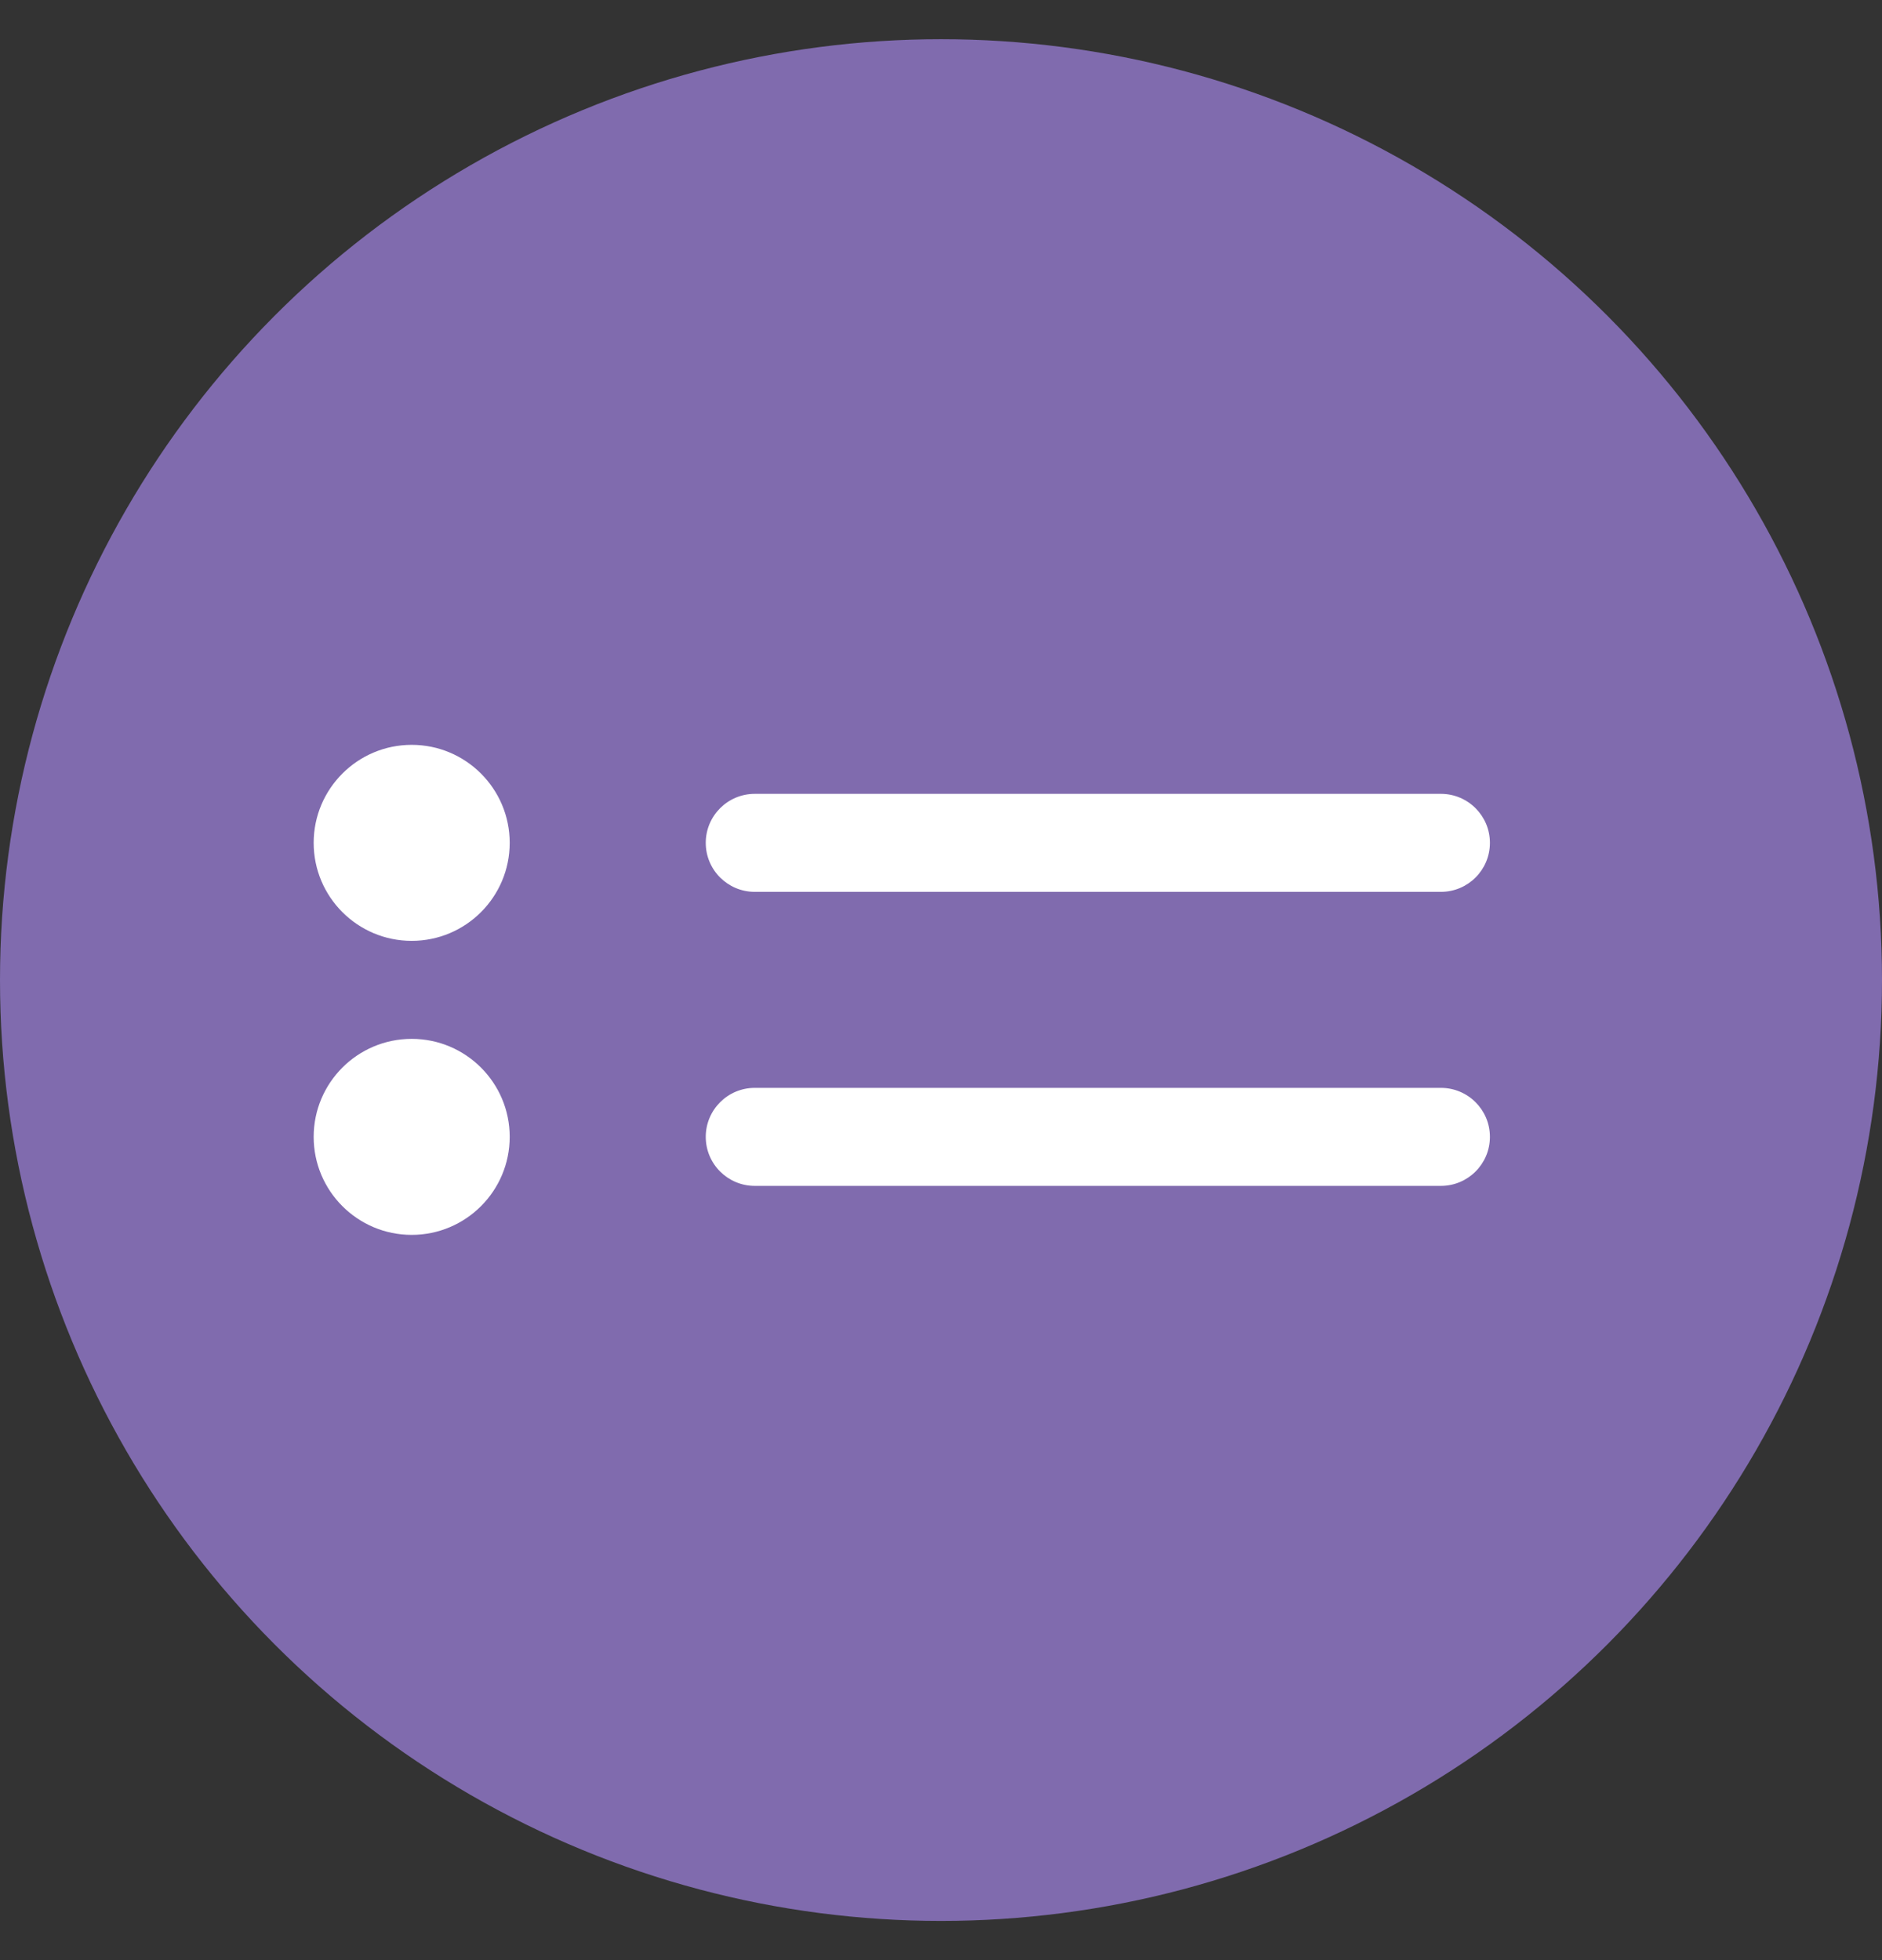 <?xml version="1.0" encoding="UTF-8"?> <svg xmlns="http://www.w3.org/2000/svg" width="24" height="25" viewBox="0 0 24 25" fill="none"><rect x="0" y="0" width="24" height="25" fill="#333333" stroke="none"/><circle cx="12" cy="12.5" r="12" fill="#806BAE"></circle><path fill-rule="evenodd" clip-rule="evenodd" d="M9 14.5C9 14.155 9.28 13.875 9.625 13.875H18.375C18.72 13.875 19 14.155 19 14.5C19 14.845 18.72 15.125 18.375 15.125H9.625C9.28 15.125 9 14.845 9 14.5Z" fill="white"></path><path fill-rule="evenodd" clip-rule="evenodd" d="M9 10.75C9 10.405 9.28 10.125 9.625 10.125H18.375C18.72 10.125 19 10.405 19 10.75C19 11.095 18.72 11.375 18.375 11.375H9.625C9.28 11.375 9 11.095 9 10.75Z" fill="white"></path><path fill-rule="evenodd" clip-rule="evenodd" d="M5.25 12C5.94 12 6.5 11.44 6.5 10.75C6.5 10.06 5.94 9.5 5.25 9.5C4.56 9.5 4 10.06 4 10.75C4 11.44 4.56 12 5.25 12Z" fill="white"></path><path fill-rule="evenodd" clip-rule="evenodd" d="M5.25 15.75C5.94 15.75 6.5 15.19 6.5 14.5C6.5 13.81 5.94 13.25 5.25 13.25C4.56 13.25 4 13.81 4 14.5C4 15.19 4.56 15.75 5.25 15.75Z" fill="white"></path></svg> 